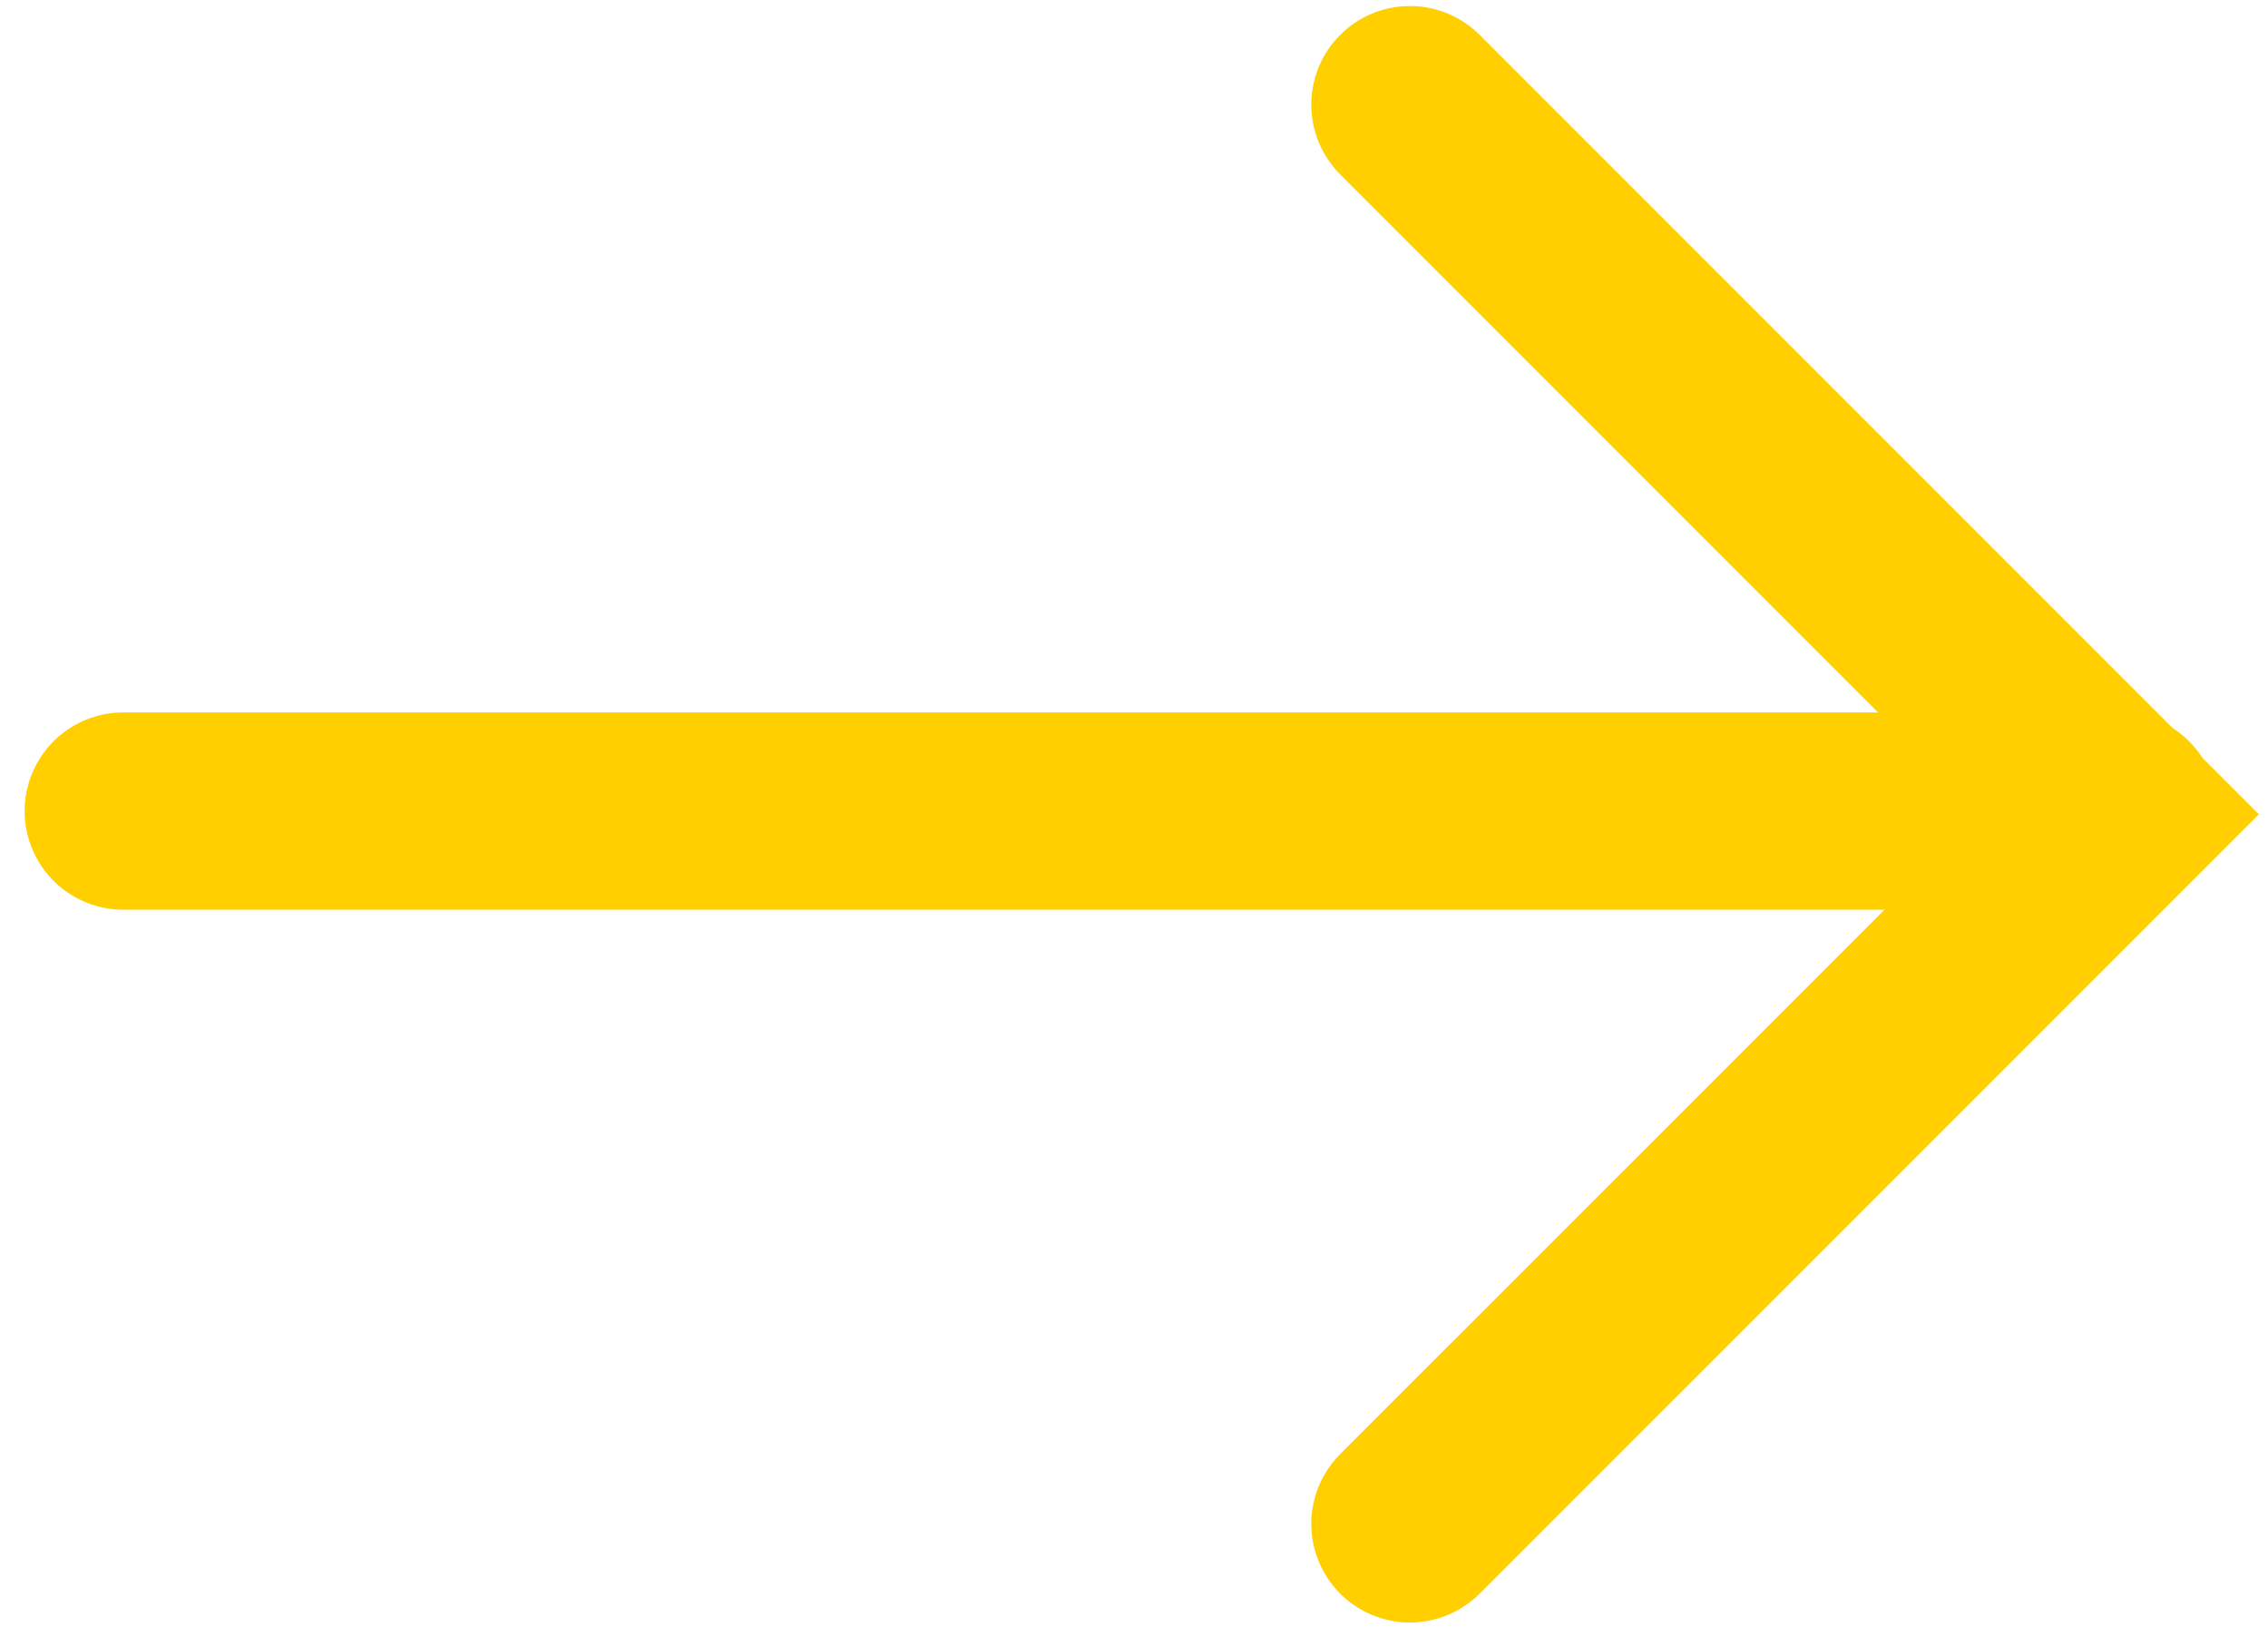 <svg xmlns="http://www.w3.org/2000/svg" width="46" height="33" viewBox="0 0 46 33"><g><g><g><path fill="none" stroke="#ffcf00" stroke-linecap="round" stroke-miterlimit="20" stroke-width="4" d="M2.5 16.446h40.485"/></g><g><path fill="none" stroke="#ffcf00" stroke-linecap="round" stroke-miterlimit="20" stroke-width="4" d="M28.596 2.122v0l14.39 14.39v0L28.596 30.9v0"/></g></g></g></svg>